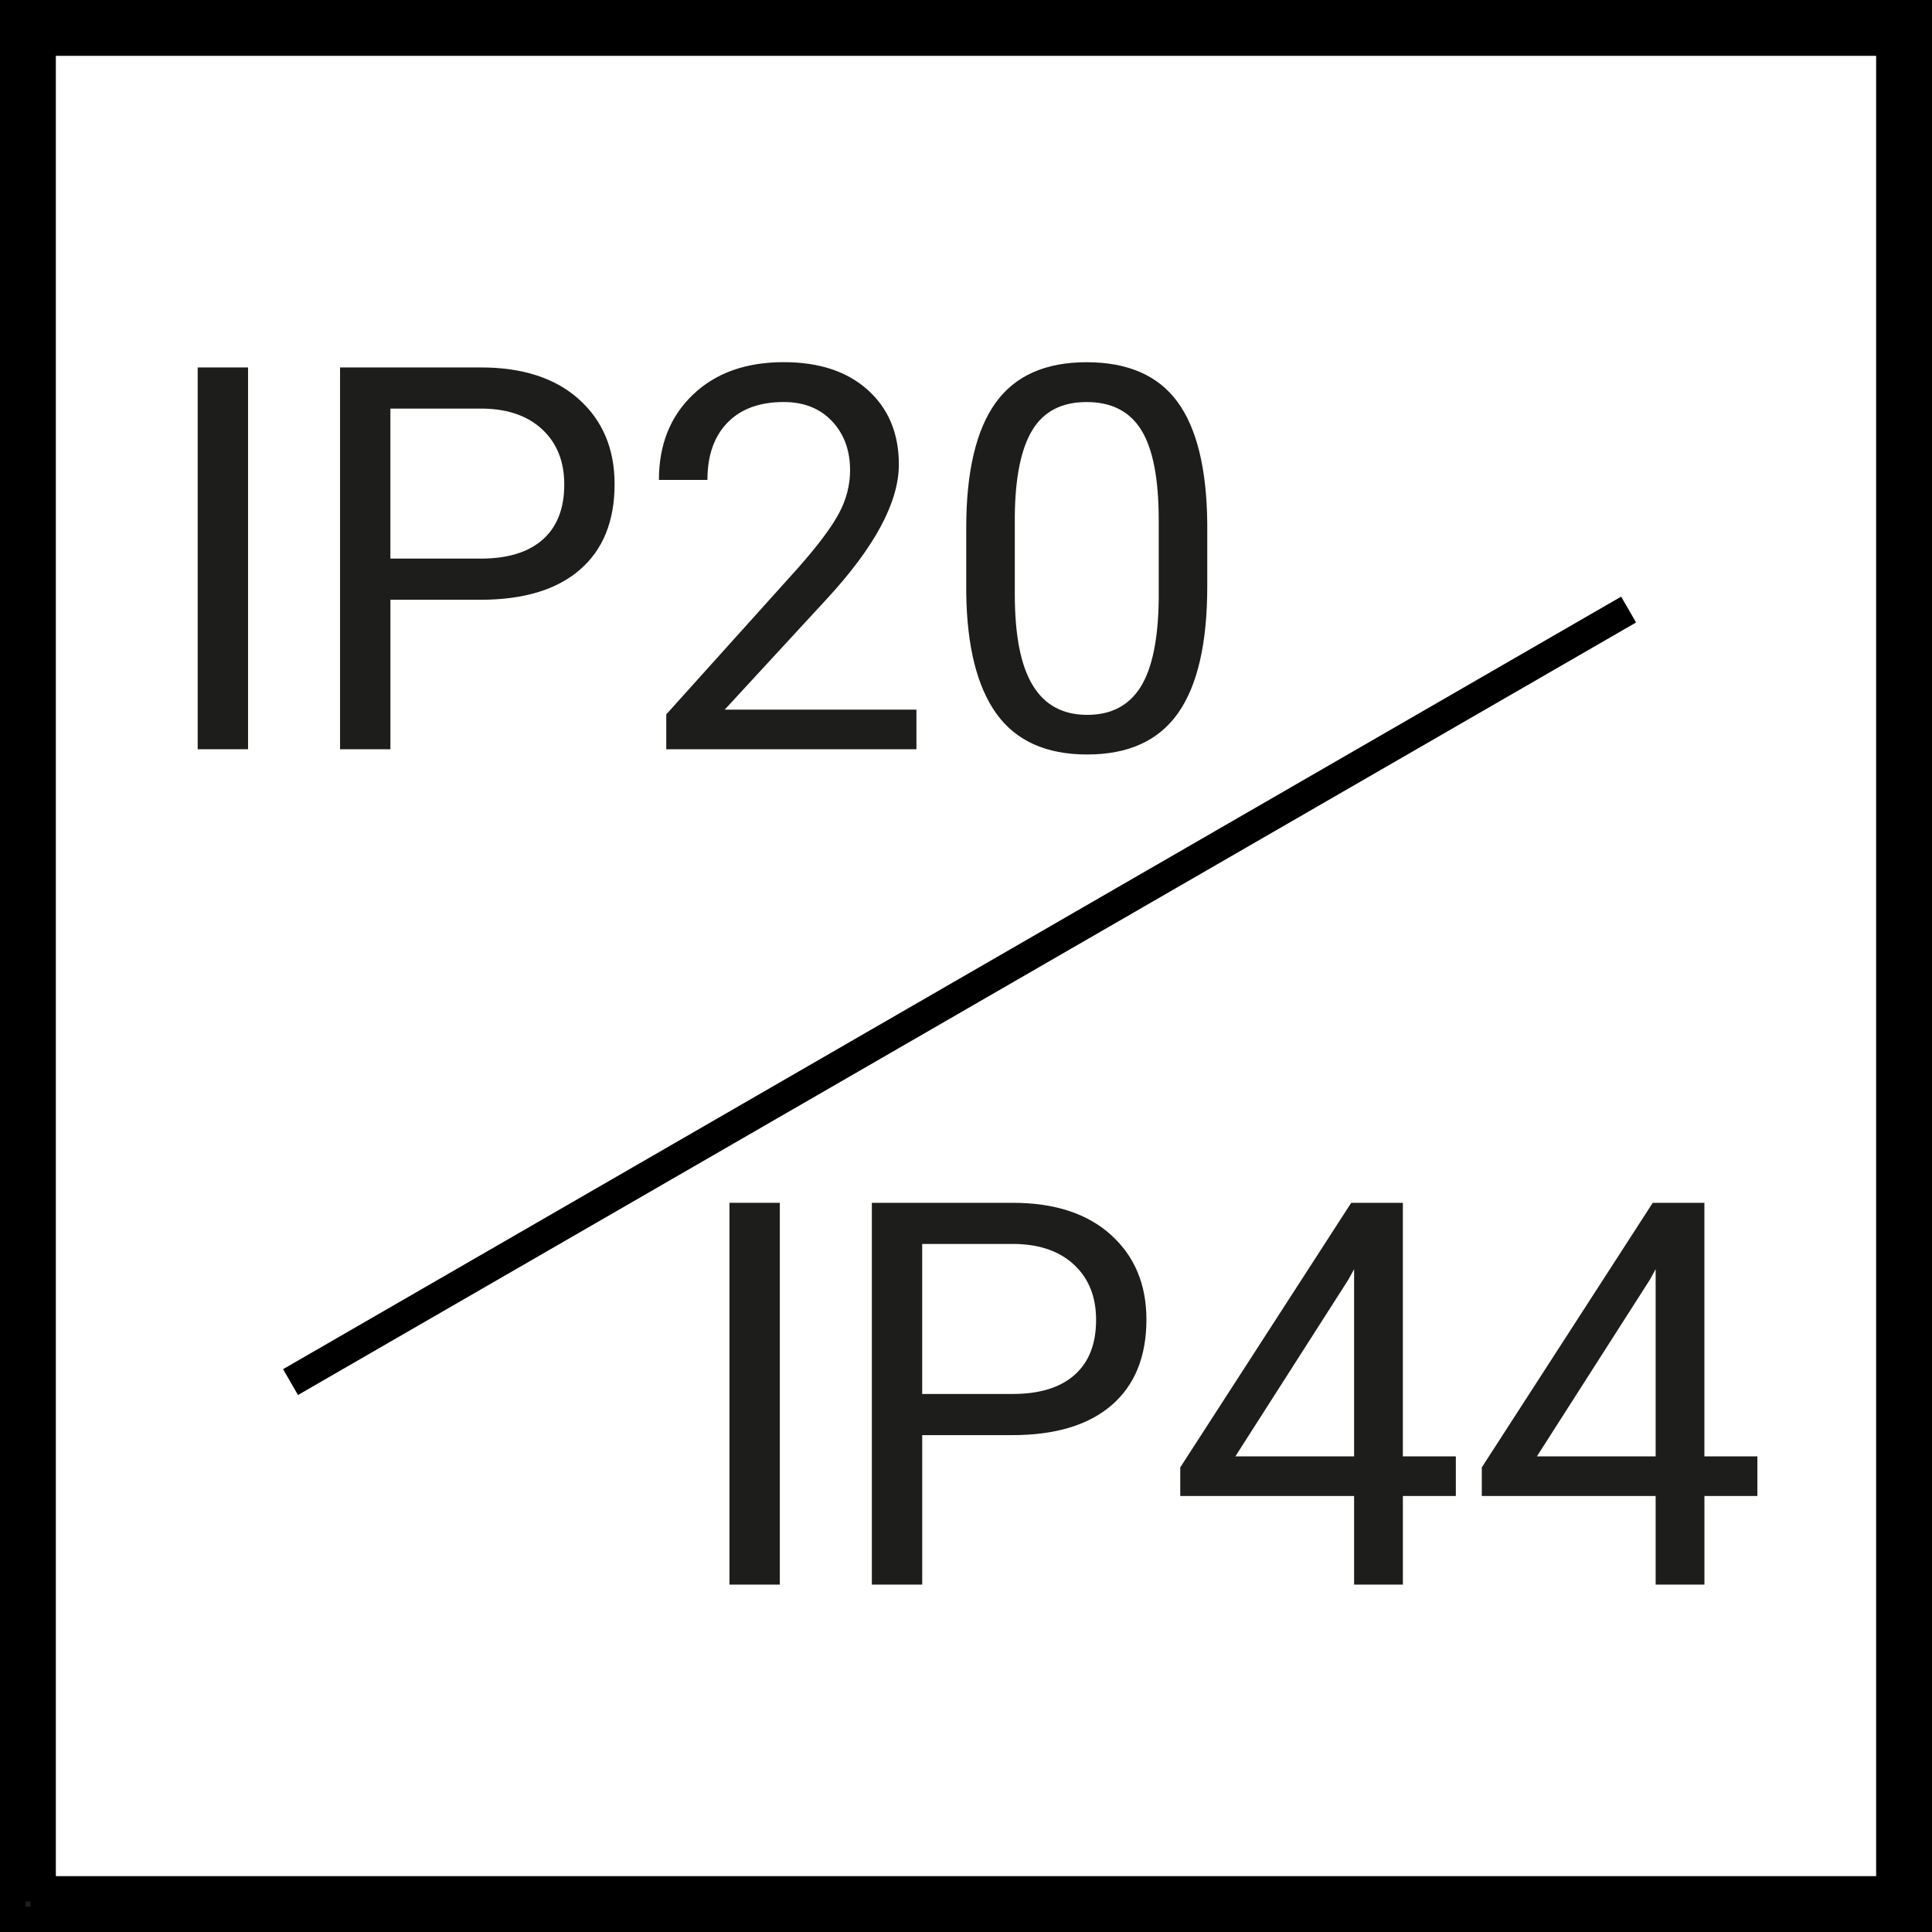 <?xml version="1.0" encoding="UTF-8"?>
<svg xmlns="http://www.w3.org/2000/svg" viewBox="0 0 64.757 64.757">
  <g id="ab" data-name="SYMBOLE ikony">
    <g>
      <path d="m8.314,25.113h-1.688v-12.797h1.688v12.797Z" style="fill: #1d1d1b;"/>
      <path d="m13.086,20.103v5.01h-1.688v-12.797h4.72c1.4,0,2.498.357,3.292,1.072s1.19,1.661,1.19,2.839c0,1.242-.388,2.199-1.164,2.87s-1.889,1.006-3.336,1.006h-3.015Zm0-1.38h3.032c.902,0,1.594-.213,2.074-.638.48-.426.721-1.041.721-1.845,0-.763-.24-1.374-.721-1.831-.48-.458-1.14-.696-1.978-.713h-3.129v5.027Z" style="fill: #1d1d1b;"/>
      <path d="m30.717,25.113h-8.385v-1.169l4.43-4.922c.656-.744,1.109-1.349,1.358-1.815s.373-.948.373-1.446c0-.668-.202-1.216-.606-1.644s-.943-.642-1.617-.642c-.809,0-1.437.23-1.885.69s-.673,1.1-.673,1.92h-1.626c0-1.178.38-2.13,1.139-2.856s1.773-1.09,3.045-1.09c1.189,0,2.13.312,2.821.936s1.037,1.455,1.037,2.492c0,1.26-.803,2.76-2.408,4.5l-3.428,3.718h6.425v1.327Z" style="fill: #1d1d1b;"/>
      <path d="m40.465,19.655c0,1.904-.326,3.319-.977,4.245s-1.666,1.389-3.049,1.389c-1.365,0-2.377-.453-3.033-1.357-.656-.906-.996-2.258-1.02-4.057v-2.171c0-1.881.326-3.278.977-4.192s1.67-1.371,3.059-1.371c1.377,0,2.391.441,3.041,1.323s.984,2.243,1.002,4.083v2.109Zm-1.627-2.224c0-1.377-.193-2.38-.58-3.01s-.998-.945-1.836-.945c-.832,0-1.439.313-1.82.94s-.576,1.591-.588,2.892v2.602c0,1.383.199,2.404.602,3.062.4.66,1.01.989,1.824.989.803,0,1.398-.311,1.789-.932.389-.621.592-1.6.609-2.936v-2.663Z" style="fill: #1d1d1b;"/>
      <path d="m26.138,53.113h-1.688v-12.797h1.688v12.797Z" style="fill: #1d1d1b;"/>
      <path d="m30.911,48.103v5.01h-1.688v-12.797h4.721c1.4,0,2.496.357,3.291,1.072.793.715,1.191,1.661,1.191,2.839,0,1.242-.389,2.199-1.164,2.87-.777.671-1.889,1.006-3.336,1.006h-3.016Zm0-1.38h3.033c.902,0,1.594-.213,2.074-.639.48-.425.721-1.04.721-1.845,0-.763-.24-1.373-.721-1.831s-1.141-.695-1.979-.713h-3.129v5.027Z" style="fill: #1d1d1b;"/>
      <path d="m47.022,48.815h1.775v1.327h-1.775v2.971h-1.635v-2.971h-5.827v-.958l5.73-8.868h1.731v8.499Zm-5.616,0h3.981v-6.275l-.193.352-3.788,5.924Z" style="fill: #1d1d1b;"/>
      <path d="m57.129,48.815h1.775v1.327h-1.775v2.971h-1.635v-2.971h-5.827v-.958l5.73-8.868h1.731v8.499Zm-5.616,0h3.981v-6.275l-.193.352-3.788,5.924Z" style="fill: #1d1d1b;"/>
    </g>
    <line x1="9.738" y1="46.325" x2="54.588" y2="20.431" style="fill: none; stroke: #000; stroke-miterlimit: 10;"/>
  </g>
  <g id="ac" data-name="Z EPS import">
    <path d="m64.757,64.757H0V0h64.757v64.757Zm-63.735-1.022h62.713V1.022H1.022v62.713Z" style="fill: #1d1d1b; stroke: #000; stroke-miterlimit: 10; stroke-width: 1.7px;"/>
  </g>
</svg>